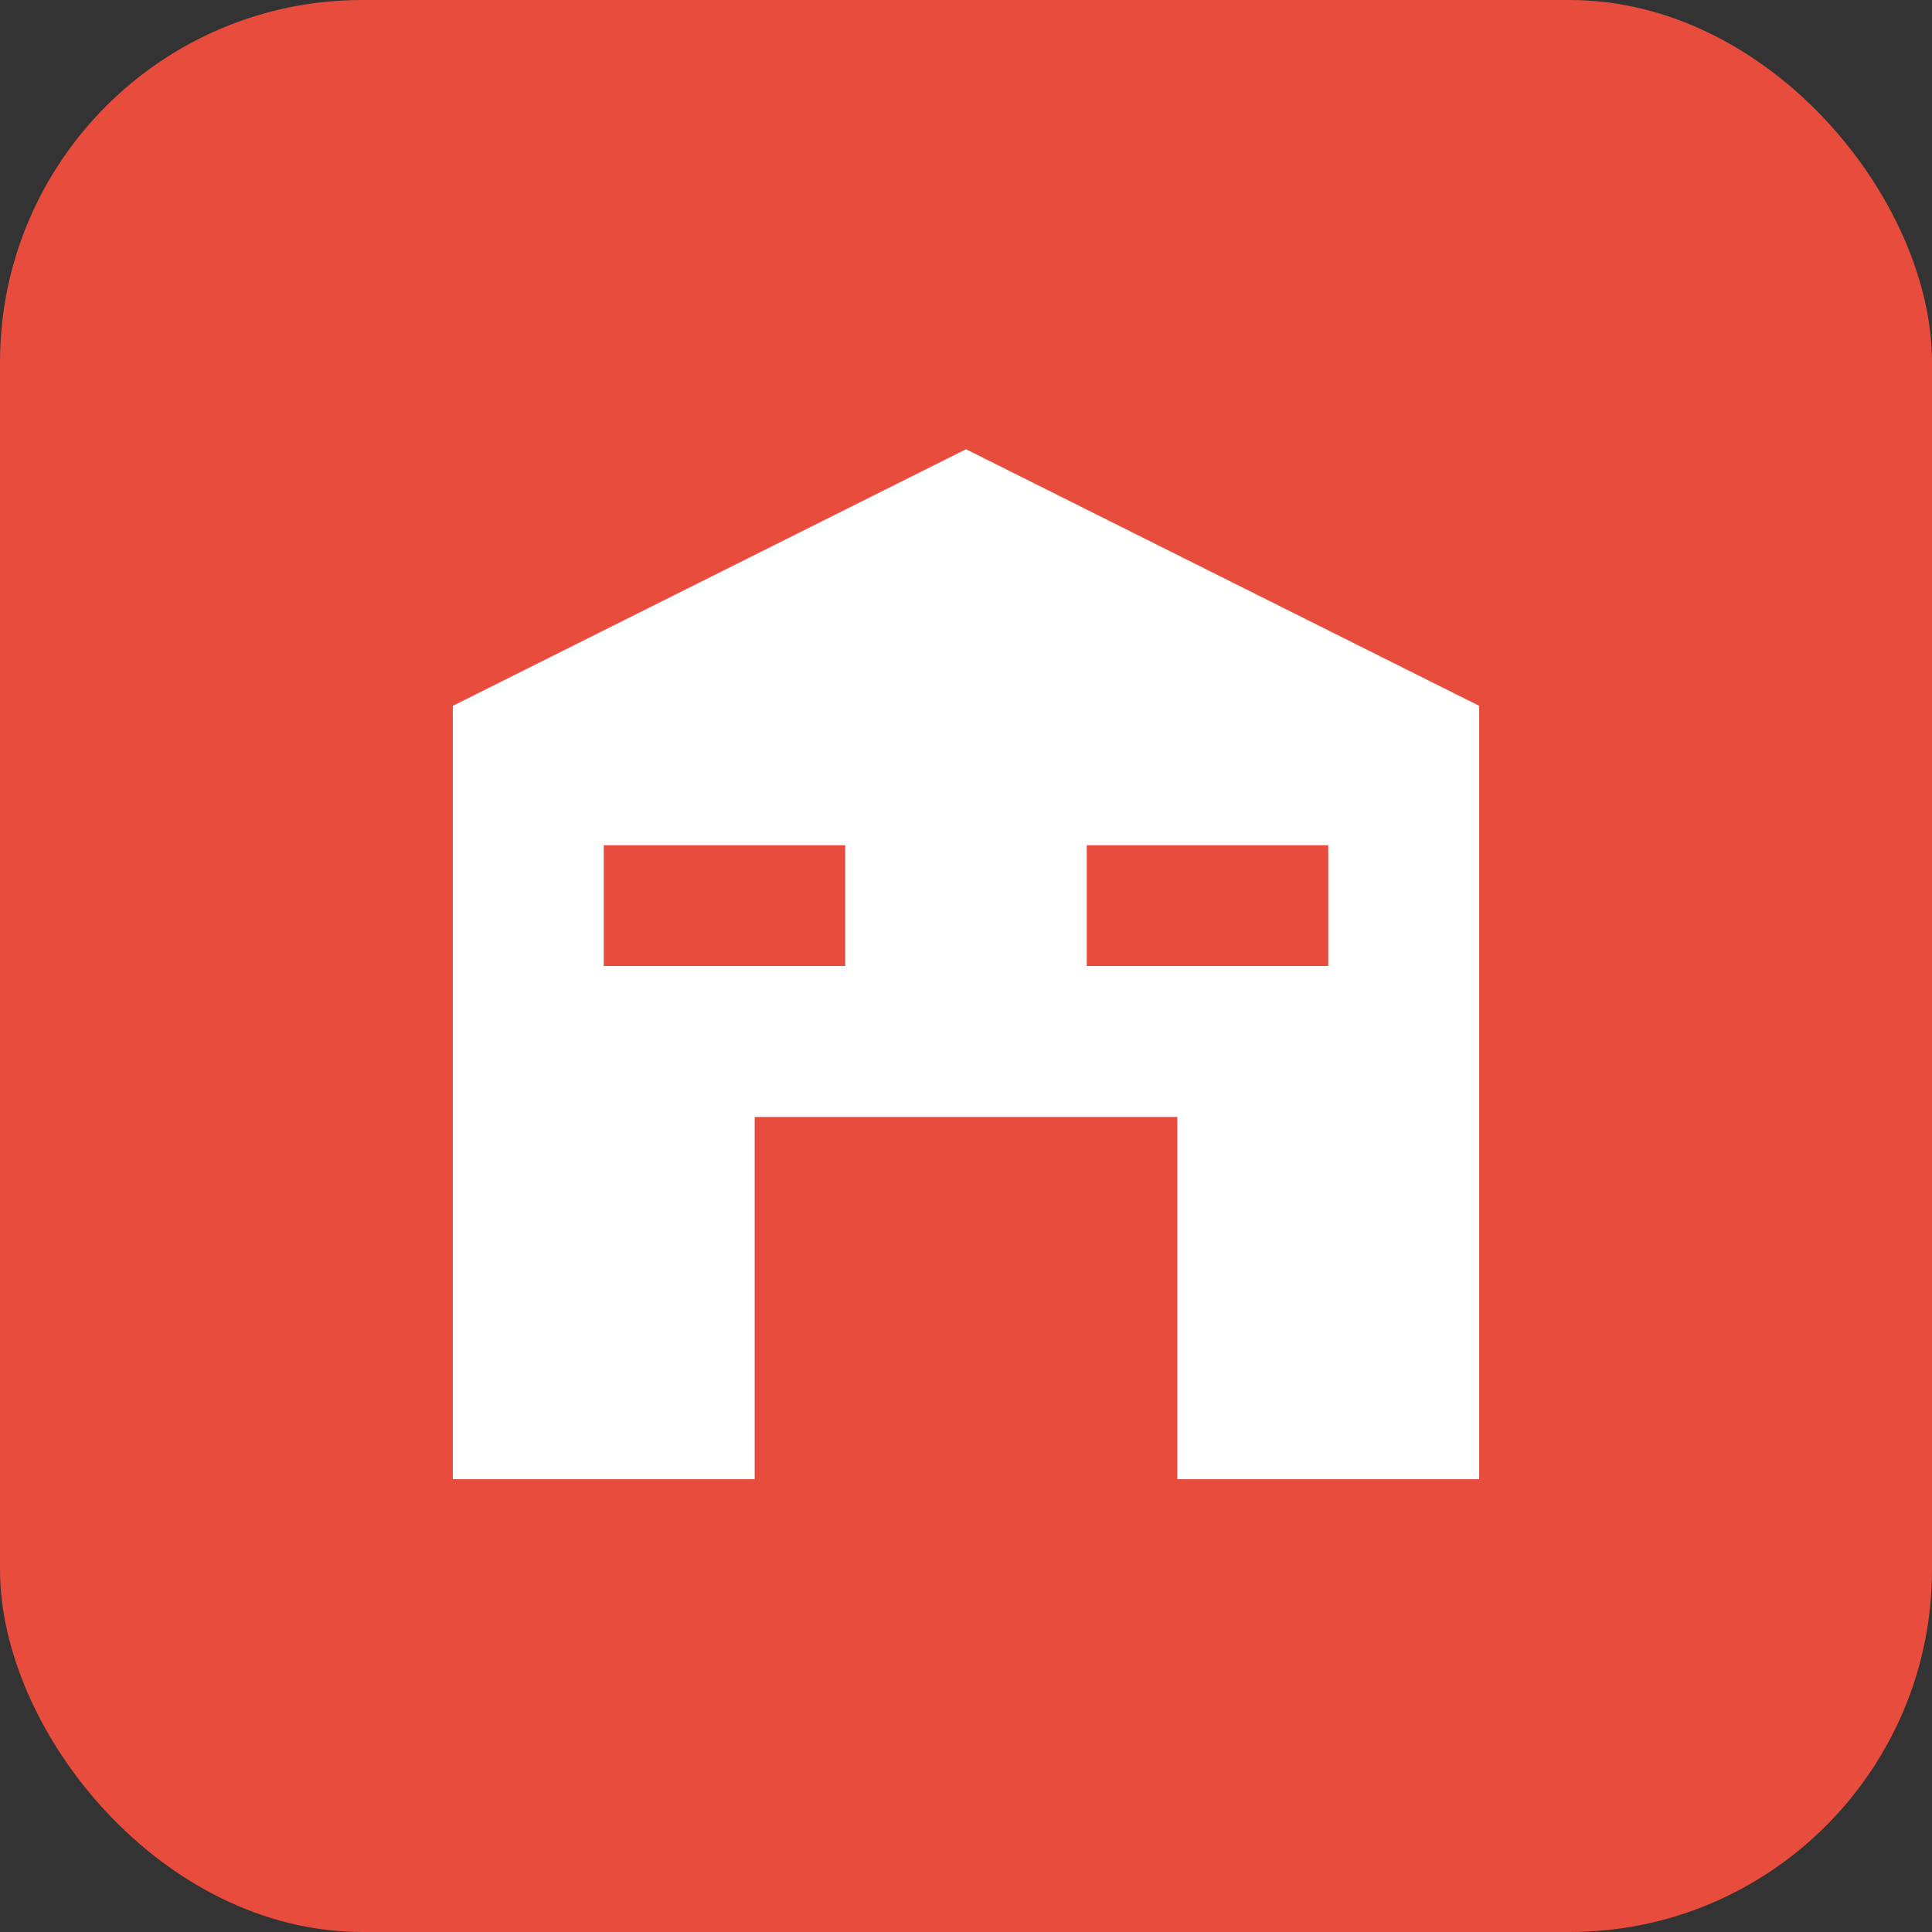 <svg width="32" height="32" viewBox="0 0 32 32" fill="none" xmlns="http://www.w3.org/2000/svg">
  <rect x="0" y="0" width="32" height="32" fill="#333333" stroke="none"/>
  <rect width="32" height="32" rx="6" fill="#e74c3c"/>
  <path d="M8 24V12L16 8L24 12V24H20V18H12V24H8Z" fill="white" stroke="white" stroke-width="1"/>
  <rect x="13" y="19" width="2" height="5" fill="#e74c3c"/>
  <rect x="17" y="19" width="2" height="5" fill="#e74c3c"/>
  <path d="M10 14H14V16H10V14Z" fill="#e74c3c"/>
  <path d="M18 14H22V16H18V14Z" fill="#e74c3c"/>
</svg>
